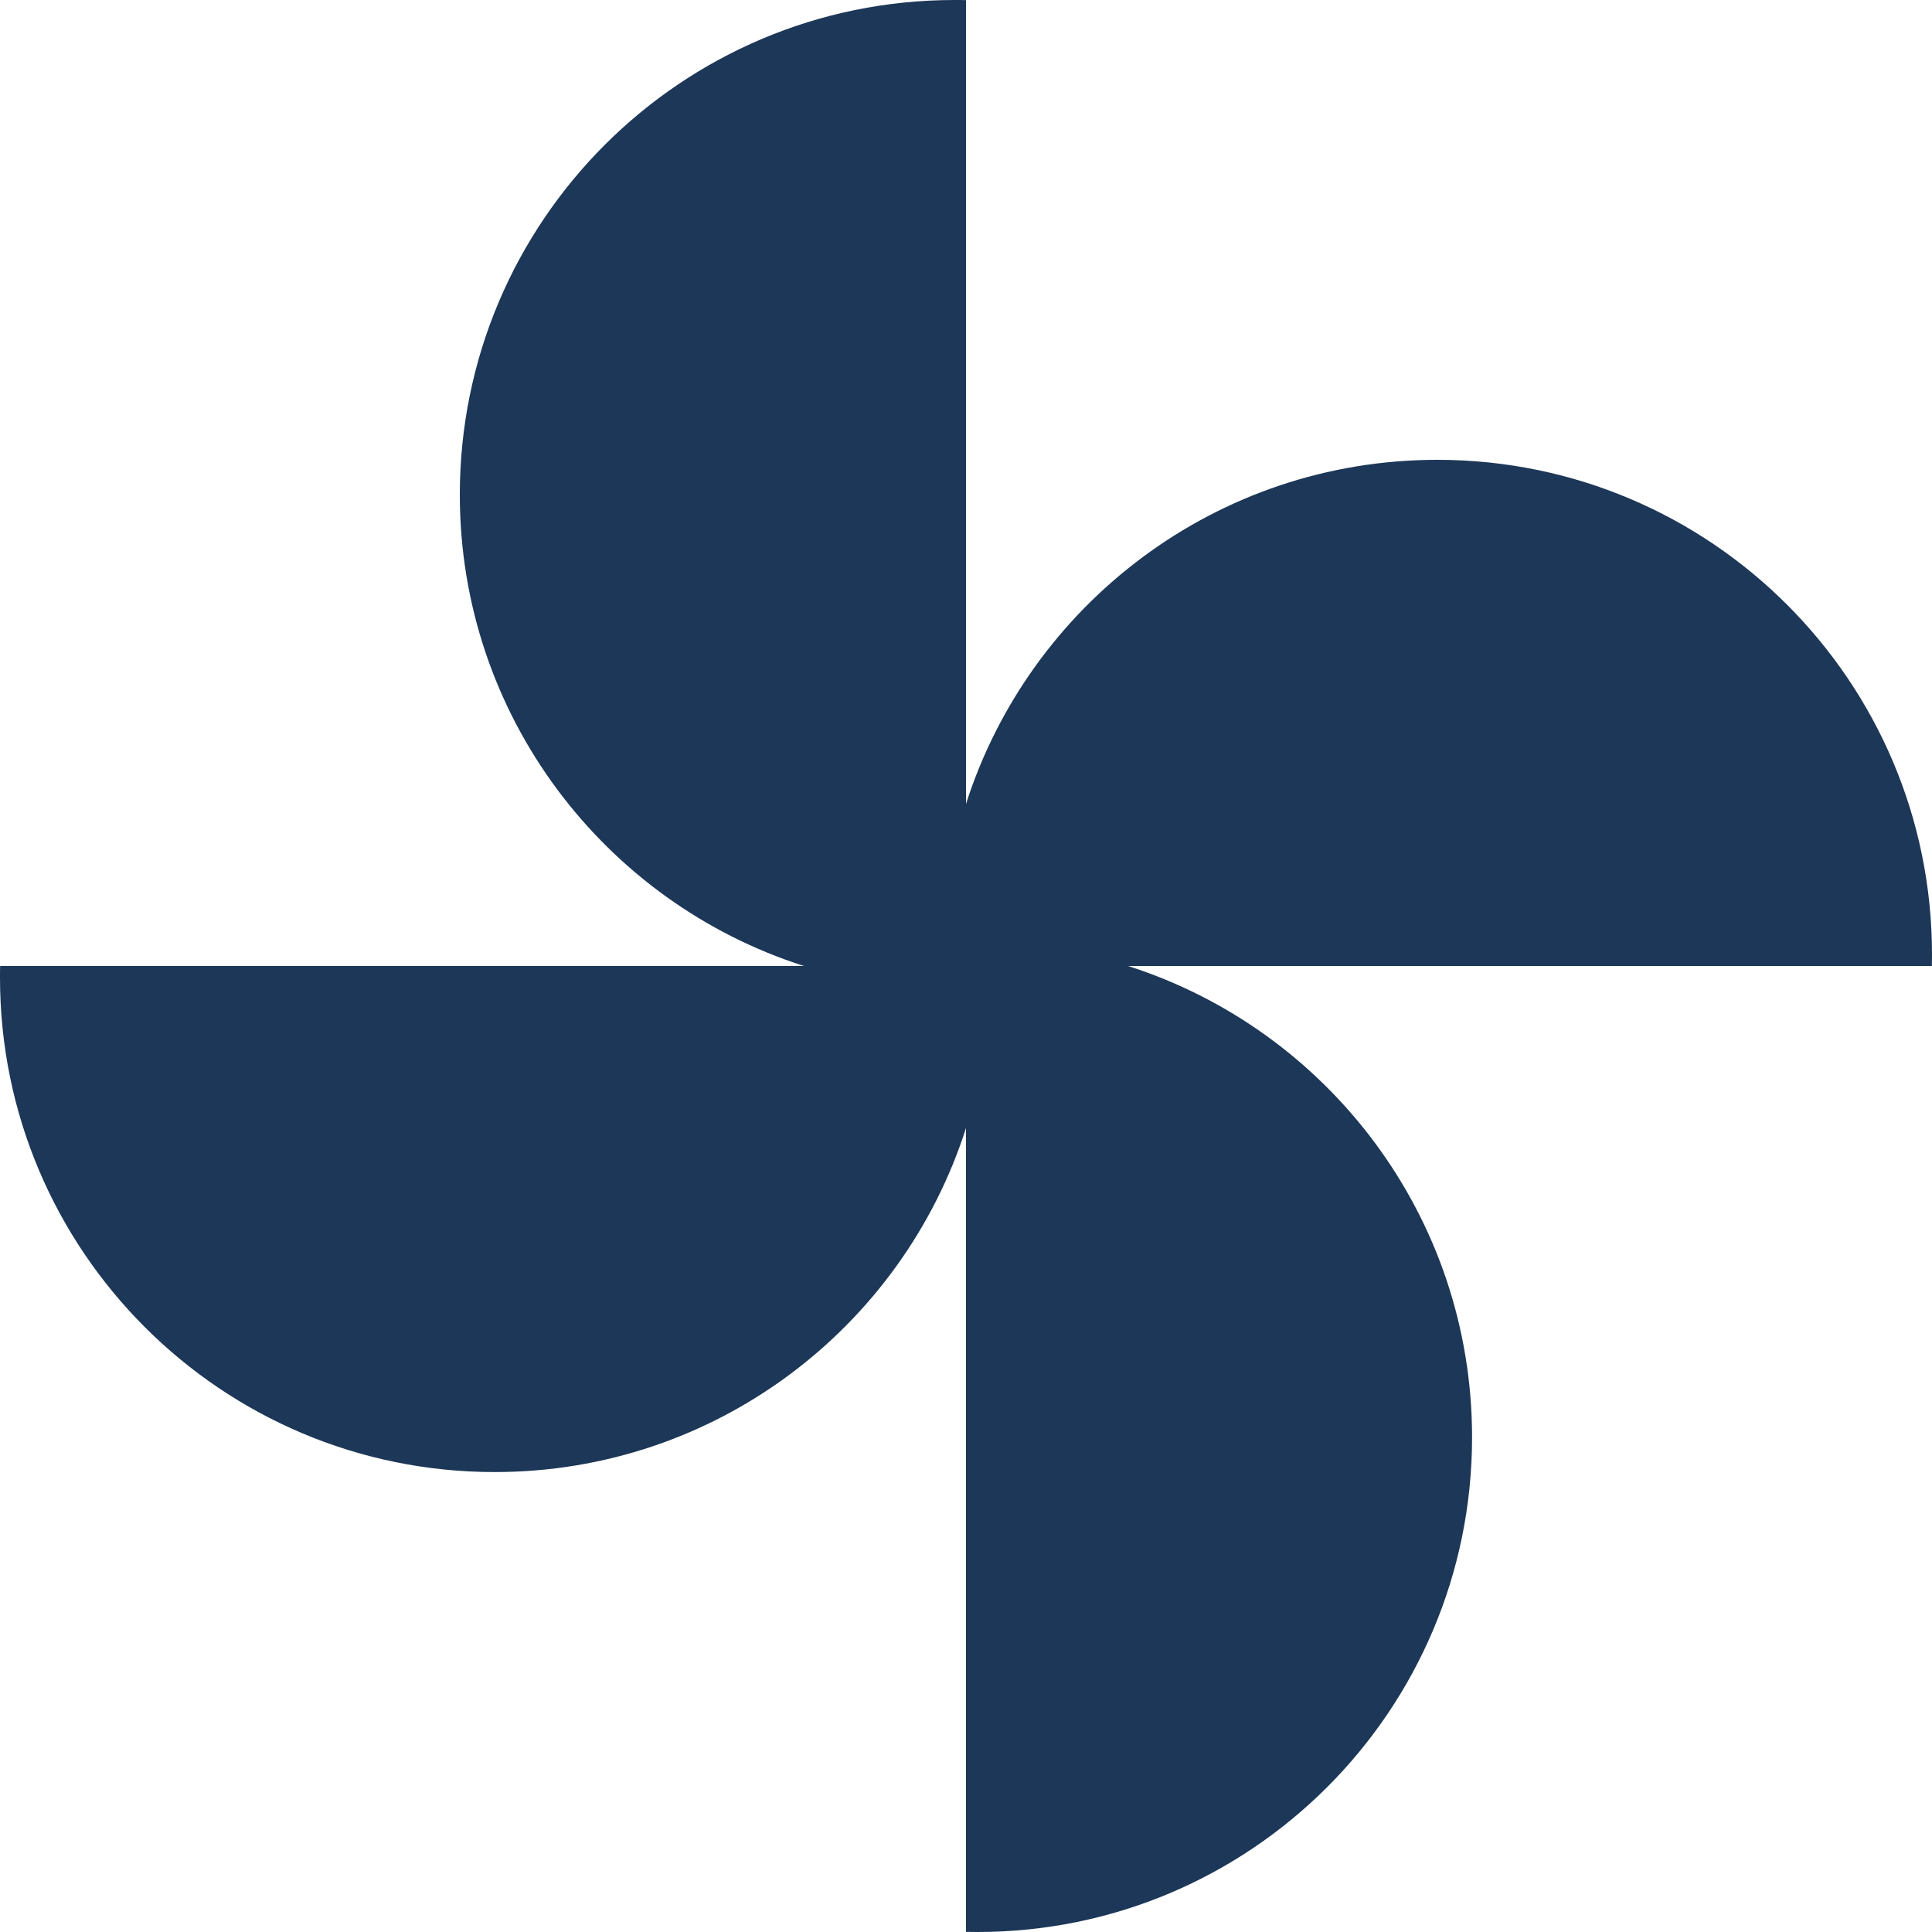 <?xml version="1.0" encoding="UTF-8"?> <svg xmlns="http://www.w3.org/2000/svg" width="16" height="16" viewBox="0 0 16 16" fill="none"><path fill-rule="evenodd" clip-rule="evenodd" d="M7.905 0C7.937 0 7.969 0 8 0.001V6.658C8.528 5.005 10.076 3.808 11.903 3.808C14.166 3.808 16 5.643 16 7.905C16 7.937 15.999 7.969 15.999 8H9.342C10.995 8.528 12.191 10.076 12.191 11.903C12.191 14.166 10.357 16 8.095 16C8.063 16 8.031 15.999 8 15.999V9.342C7.472 10.995 5.924 12.191 4.097 12.191C1.834 12.191 0 10.357 0 8.095C0 8.063 0 8.031 0.001 8H6.658C5.005 7.472 3.808 5.924 3.808 4.097C3.808 1.834 5.643 0 7.905 0Z" fill="#1C3757"></path></svg> 